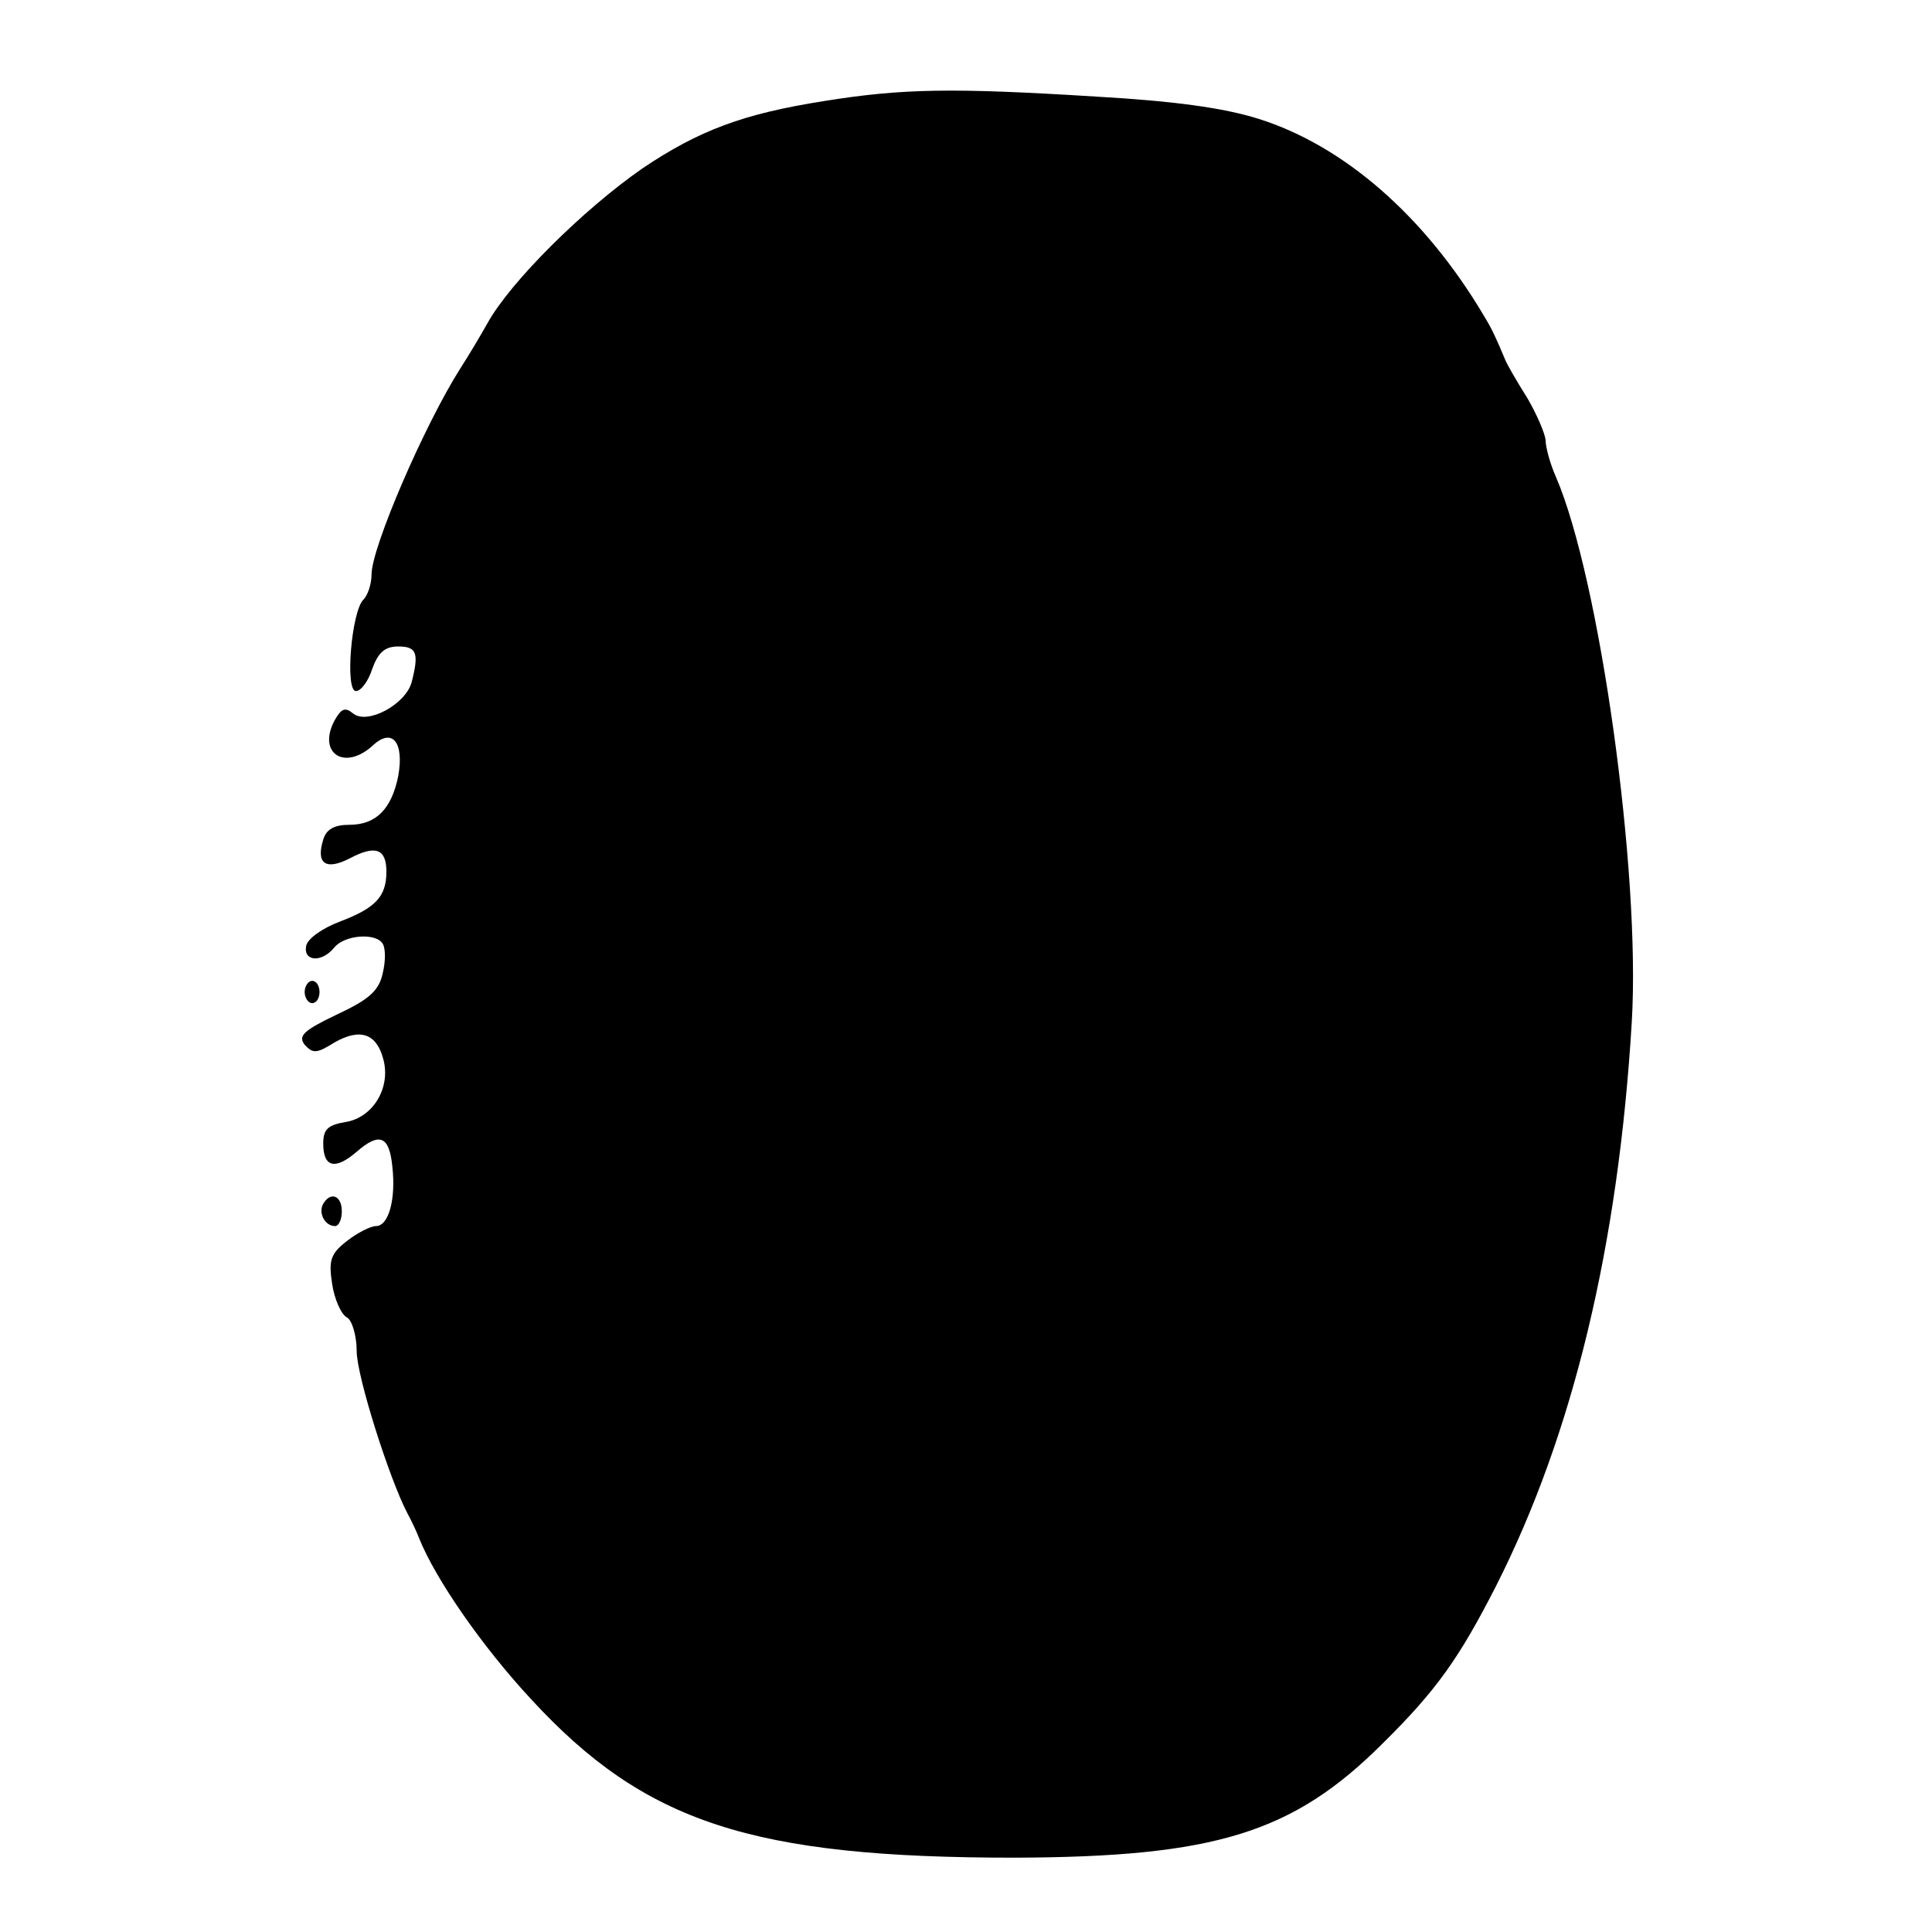 <?xml version="1.0" standalone="no"?>
<!DOCTYPE svg PUBLIC "-//W3C//DTD SVG 20010904//EN"
 "http://www.w3.org/TR/2001/REC-SVG-20010904/DTD/svg10.dtd">
<svg version="1.0" xmlns="http://www.w3.org/2000/svg"
 width="260pt" height="260pt" viewBox="0 0 260 260"
 preserveAspectRatio="xMidYMid meet">
<g transform="translate(0,260) scale(0.1,-0.1)"
fill="#000000" stroke="none">
<path d="M1109 2464 c-108 -17 -168 -39 -245 -91 -79 -55 -177 -152 -208 -208
-9 -16 -25 -43 -36 -60 -49 -77 -120 -242 -120 -278 0 -13 -5 -28 -11 -34 -16
-16 -25 -123 -10 -123 7 0 17 14 22 30 8 22 17 30 35 30 25 0 28 -9 18 -48 -8
-30 -60 -58 -79 -42 -11 9 -16 6 -25 -10 -23 -44 14 -68 52 -33 26 24 42 4 34
-41 -9 -45 -30 -66 -66 -66 -20 0 -31 -6 -35 -20 -10 -32 3 -42 36 -25 34 18
49 13 49 -18 0 -34 -15 -49 -62 -67 -24 -9 -44 -23 -46 -33 -4 -21 21 -23 38
-2 14 17 56 20 65 5 4 -6 4 -24 0 -40 -5 -23 -18 -35 -61 -55 -46 -22 -53 -29
-44 -41 11 -12 16 -12 40 3 35 20 57 12 66 -23 10 -38 -14 -78 -51 -84 -24 -4
-30 -10 -30 -29 0 -32 16 -36 45 -11 31 27 44 21 48 -20 5 -44 -5 -80 -22 -80
-7 0 -25 -9 -39 -20 -22 -17 -25 -26 -20 -58 3 -20 12 -41 20 -45 7 -4 13 -25
13 -45 0 -34 44 -172 68 -218 6 -11 13 -26 16 -34 22 -55 85 -146 151 -217
153 -166 297 -213 651 -213 269 1 374 33 495 154 72 71 103 115 152 211 104
205 165 459 183 760 12 201 -43 596 -102 733 -8 18 -14 40 -14 50 -1 9 -12 35
-25 57 -14 22 -27 45 -29 50 -13 31 -18 42 -29 60 -80 135 -189 229 -303 265
-48 15 -114 24 -219 30 -193 12 -260 11 -366 -6z"/>
<path d="M410 1265 c0 -8 5 -15 10 -15 6 0 10 7 10 15 0 8 -4 15 -10 15 -5 0
-10 -7 -10 -15z"/>
<path d="M435 980 c-7 -12 2 -30 16 -30 5 0 9 9 9 20 0 21 -15 27 -25 10z"/>
</g>
</svg>
